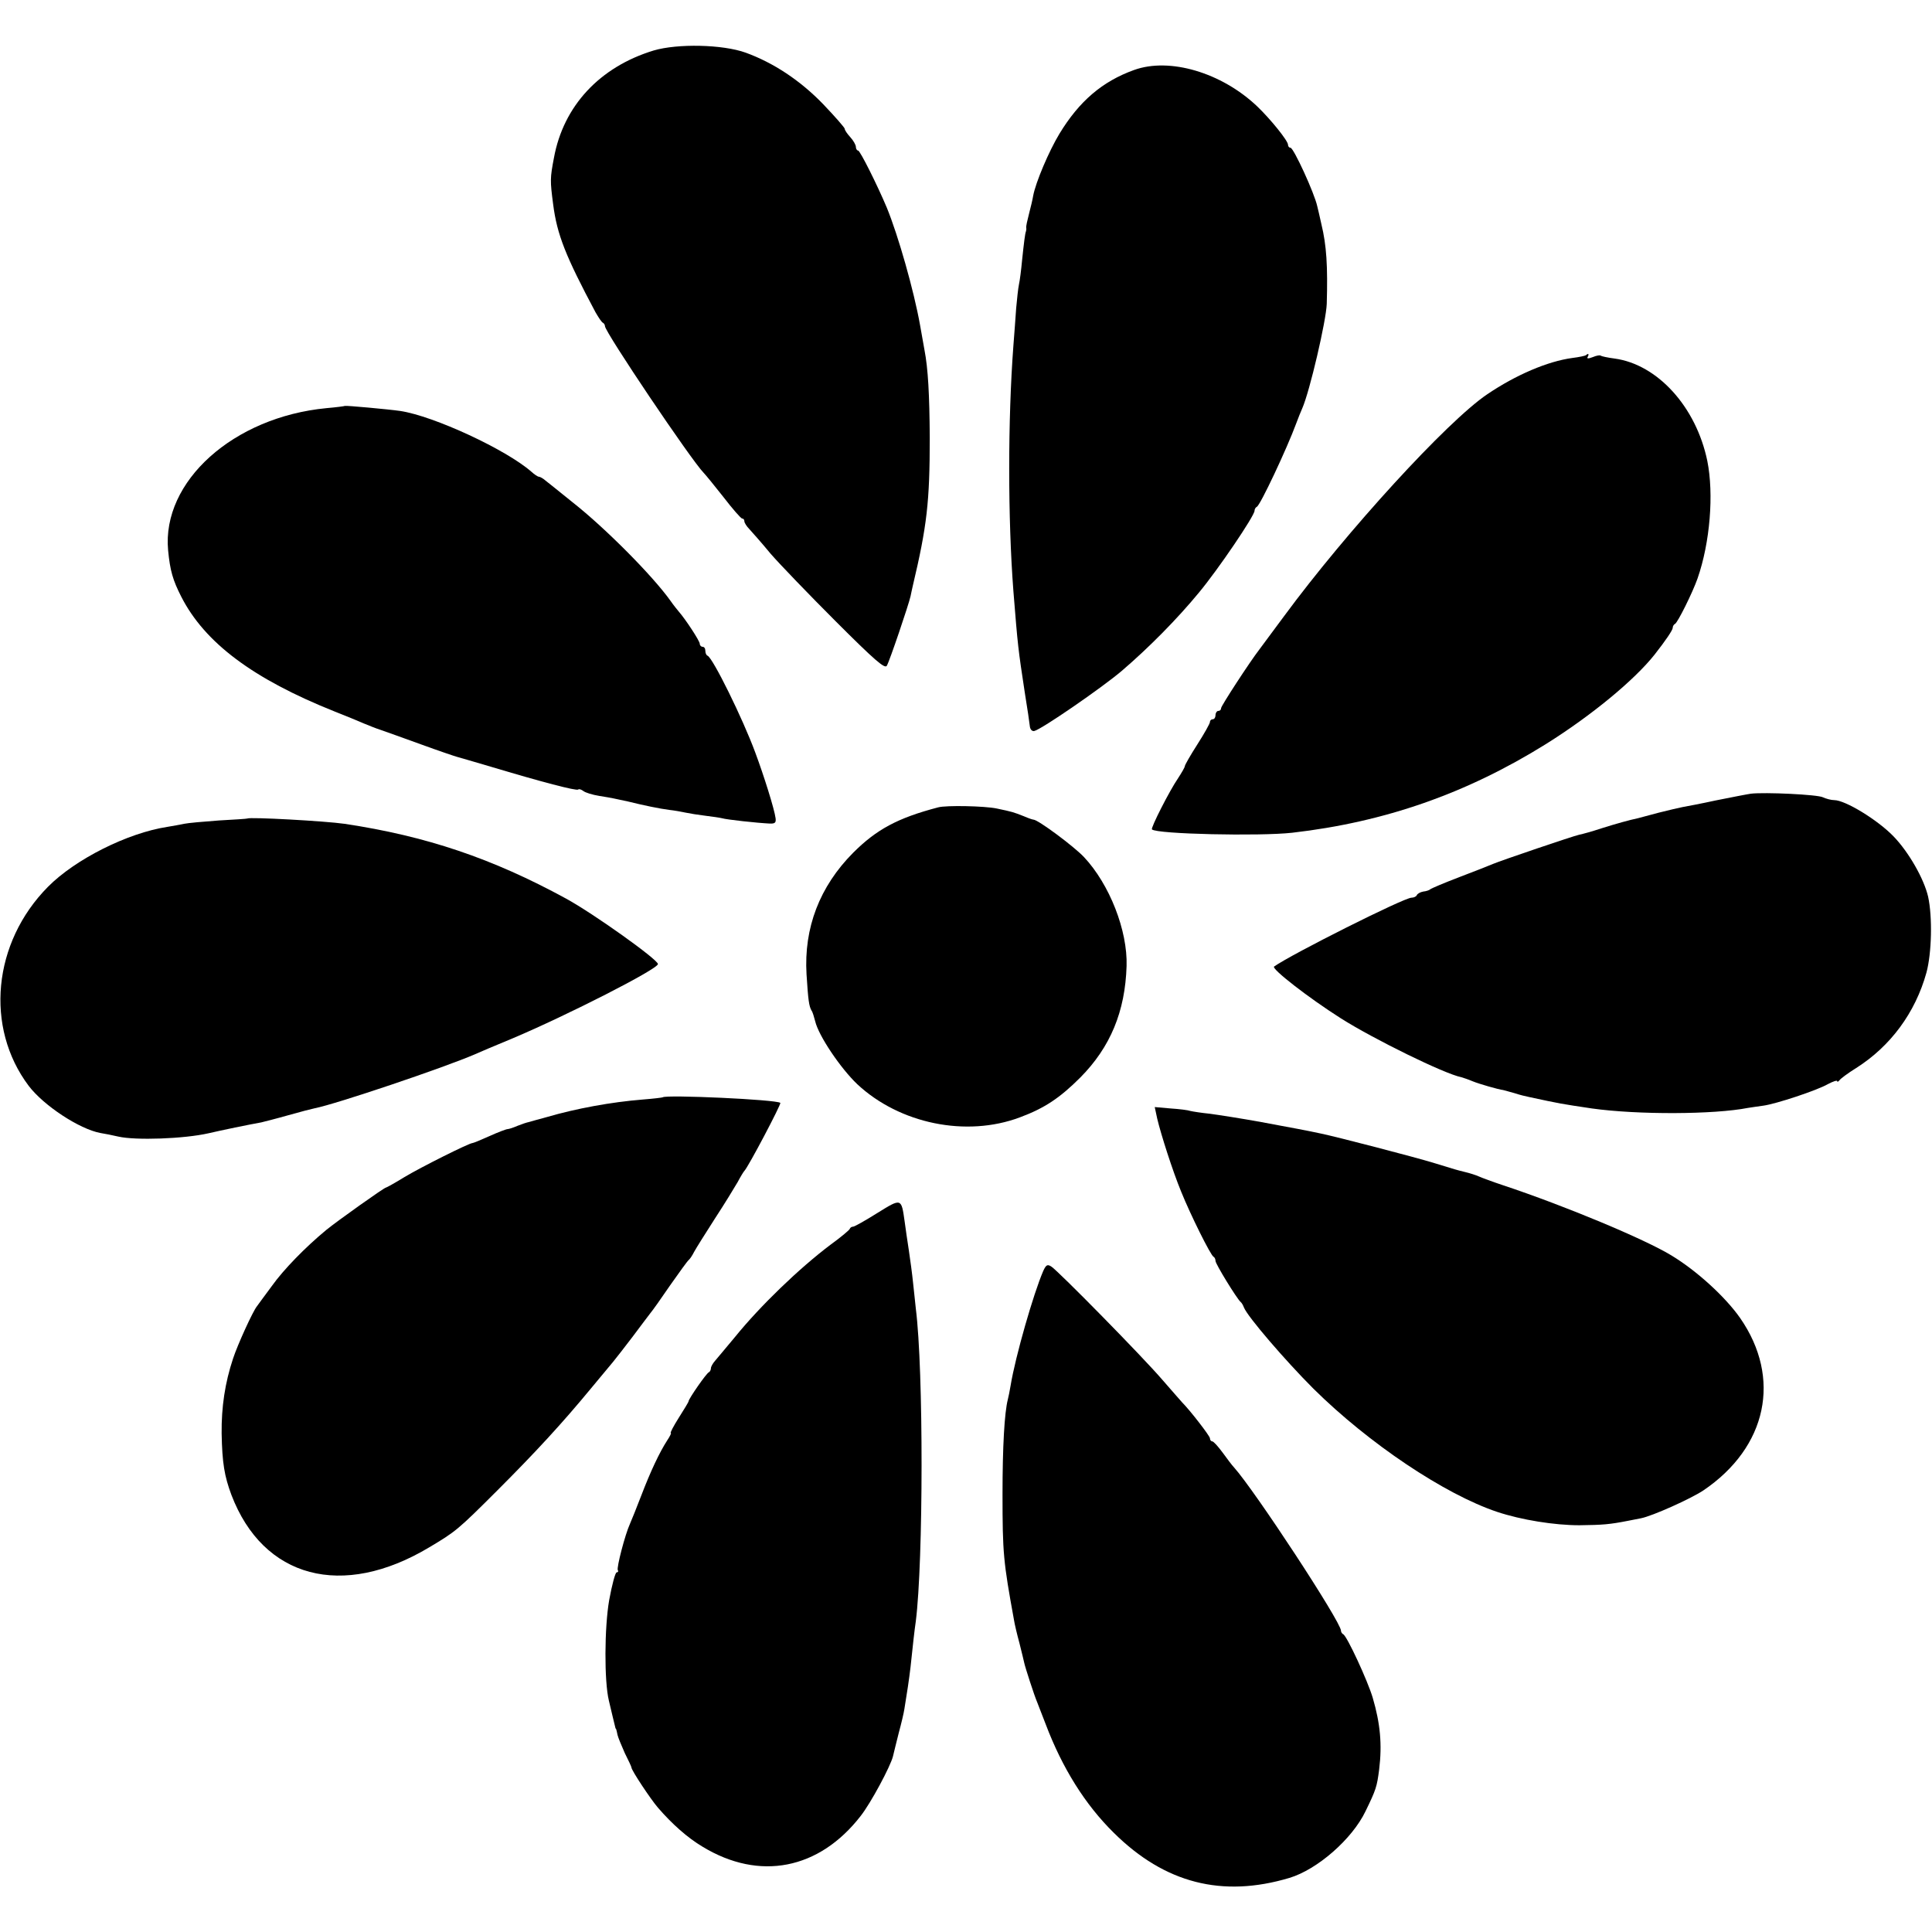 <?xml version="1.0" encoding="UTF-8" standalone="no"?>
<svg xmlns="http://www.w3.org/2000/svg" version="1.0" width="693pt" height="693pt" viewBox="0 0 693 693" preserveAspectRatio="xMidYMid meet">
  <g transform="translate(0,693) scale(0.1,-0.1)" fill="#000000" stroke="none">
    <path d="M2345 6749 c-194 -59 -324 -199 -358 -385 -14 -73 -14 -82 -3 -166 14 -110 45 -187 152 -388 11 -19 22 -36 27 -38 4 -2 7 -8 7 -12 0 -21 309 -480 354 -526 6 -6 38 -45 71 -87 33 -43 63 -77 67 -77 5 0 8 -4 8 -10 0 -5 8 -18 18 -28 9 -10 44 -49 76 -88 33 -38 138 -147 234 -243 140 -140 176 -171 183 -159 10 17 78 218 85 249 2 11 6 27 8 37 51 215 61 302 61 532 -1 154 -6 248 -19 315 -2 11 -9 52 -16 90 -22 123 -78 320 -119 420 -34 81 -96 205 -103 205 -4 0 -8 6 -8 13 0 7 -9 23 -20 35 -11 12 -20 25 -20 30 0 4 -35 44 -77 88 -83 86 -179 149 -278 185 -83 30 -245 33 -330 8z"></path>
    <path d="M4068 6679 c-114 -41 -197 -112 -268 -229 -38 -63 -85 -174 -94 -222 -2 -13 -9 -42 -15 -65 -6 -23 -11 -45 -10 -50 1 -4 0 -10 -1 -13 -3 -7 -7 -38 -14 -105 -3 -33 -8 -72 -11 -85 -3 -14 -7 -52 -10 -85 -2 -33 -7 -94 -10 -135 -20 -266 -20 -619 0 -880 16 -200 17 -207 41 -365 9 -55 17 -109 18 -120 1 -11 8 -19 16 -17 26 6 241 154 313 215 97 83 199 186 278 282 69 83 199 275 199 293 0 6 4 12 8 14 12 4 109 211 141 298 7 19 17 44 22 55 27 61 86 315 88 375 4 136 -1 211 -19 285 -6 28 -13 57 -15 65 -10 47 -85 210 -96 210 -5 0 -9 5 -9 11 0 14 -62 91 -110 137 -128 122 -315 177 -442 131z"></path>
    <path d="M5689 5656 c-2 -2 -24 -7 -49 -10 -89 -12 -203 -61 -305 -130 -144 -97 -505 -492 -729 -796 -43 -58 -83 -112 -89 -120 -34 -44 -137 -202 -137 -210 0 -6 -4 -10 -10 -10 -5 0 -10 -7 -10 -15 0 -8 -4 -15 -10 -15 -5 0 -10 -4 -10 -10 0 -5 -20 -41 -45 -80 -25 -39 -45 -74 -45 -78 0 -4 -11 -23 -24 -43 -31 -45 -99 -179 -94 -184 16 -17 387 -25 503 -12 332 38 626 141 910 318 163 102 317 229 390 321 40 51 65 88 65 96 0 6 4 12 8 14 9 3 64 114 81 163 45 129 59 303 35 422 -40 193 -178 346 -333 367 -24 3 -46 8 -49 10 -2 3 -15 1 -29 -5 -16 -6 -22 -6 -18 1 6 10 2 14 -6 6z"></path>
    <path d="M1237 5474 c-1 -1 -31 -5 -66 -8 -334 -32 -591 -263 -568 -510 7 -73 17 -107 47 -166 84 -165 257 -295 550 -412 41 -16 89 -36 105 -43 17 -7 44 -18 60 -23 17 -6 82 -29 145 -52 63 -23 122 -43 130 -45 8 -2 62 -18 120 -35 180 -54 309 -88 314 -82 3 3 11 0 18 -5 7 -6 33 -14 58 -18 45 -7 61 -11 103 -20 56 -14 115 -26 147 -30 19 -2 46 -7 60 -10 14 -3 45 -8 70 -11 25 -3 52 -7 60 -9 16 -5 127 -17 170 -19 20 -1 24 3 22 19 -4 32 -42 153 -73 236 -45 122 -152 339 -171 347 -5 2 -8 10 -8 18 0 8 -4 14 -10 14 -5 0 -10 5 -10 11 0 10 -52 89 -75 115 -5 6 -19 23 -30 39 -65 91 -235 262 -352 354 -43 35 -86 69 -96 77 -9 8 -20 14 -24 14 -4 0 -16 8 -27 18 -90 79 -350 200 -471 218 -42 6 -195 20 -198 18z"></path>
    <path d="M6280 4083 c-14 -2 -70 -13 -125 -24 -55 -12 -109 -22 -120 -24 -11 -2 -49 -11 -85 -20 -36 -10 -69 -18 -75 -20 -29 -6 -76 -19 -130 -36 -33 -11 -69 -21 -80 -23 -23 -5 -279 -92 -310 -105 -11 -5 -65 -26 -120 -47 -55 -21 -102 -41 -105 -44 -3 -3 -14 -7 -25 -8 -11 -2 -21 -8 -23 -13 -2 -5 -11 -9 -19 -9 -27 0 -431 -203 -493 -247 -10 -8 122 -111 240 -186 117 -74 371 -199 432 -211 7 -2 25 -8 39 -14 24 -10 94 -30 111 -32 4 -1 22 -6 40 -11 18 -6 42 -12 53 -14 116 -25 112 -24 225 -41 164 -23 438 -22 560 2 14 2 39 6 55 8 45 6 193 55 231 77 19 10 34 15 34 11 0 -4 4 -2 8 3 4 6 31 26 60 44 123 78 212 198 252 342 19 70 22 200 6 273 -15 64 -69 159 -124 216 -57 59 -173 130 -213 130 -11 0 -29 5 -40 10 -18 10 -209 19 -259 13z"></path>
    <path d="M3365 4034 c-145 -38 -221 -79 -305 -163 -120 -121 -177 -269 -167 -436 6 -95 9 -114 18 -130 4 -5 9 -23 13 -38 12 -52 91 -169 151 -226 152 -142 391 -191 583 -119 89 33 144 70 217 143 108 109 161 237 166 400 4 127 -61 293 -153 391 -37 39 -165 134 -181 134 -3 0 -18 5 -34 12 -38 15 -41 16 -98 28 -43 9 -181 12 -210 4z"></path>
    <path d="M887 3994 c-1 -1 -47 -4 -102 -7 -55 -4 -111 -9 -125 -12 -14 -3 -41 -8 -60 -11 -143 -22 -330 -116 -428 -215 -198 -200 -227 -504 -69 -714 54 -71 182 -155 257 -169 14 -2 43 -8 65 -13 62 -14 235 -8 323 12 47 11 144 31 189 39 12 3 56 14 98 26 42 12 85 23 95 25 73 14 465 146 575 194 11 5 72 31 135 57 194 82 520 248 520 266 0 16 -231 181 -330 235 -264 144 -501 224 -794 268 -69 10 -341 25 -349 19z"></path>
    <path d="M2377 2994 c-1 -1 -33 -5 -72 -8 -112 -9 -238 -32 -344 -63 -29 -8 -59 -16 -65 -18 -6 -1 -24 -7 -39 -13 -16 -7 -32 -12 -36 -12 -5 0 -34 -11 -65 -25 -31 -14 -58 -25 -61 -25 -12 0 -186 -87 -244 -122 -34 -21 -65 -38 -67 -38 -6 0 -175 -120 -214 -152 -75 -62 -153 -142 -195 -201 -25 -34 -49 -66 -53 -72 -15 -18 -70 -139 -86 -188 -29 -87 -42 -174 -41 -269 2 -106 10 -153 35 -220 114 -299 398 -375 710 -188 94 56 102 62 245 205 136 136 231 239 335 365 34 41 70 84 79 95 10 12 41 52 70 90 29 39 58 77 64 85 7 8 39 53 71 100 33 47 62 87 66 90 4 3 13 16 20 30 7 13 41 67 75 120 34 52 70 111 81 130 10 19 21 37 24 40 14 14 133 240 129 244 -13 12 -410 30 -422 20z"></path>
    <path d="M4151 2917 c13 -55 55 -187 86 -262 33 -82 106 -229 116 -233 4 -2 7 -9 7 -15 0 -11 77 -136 90 -147 4 -3 9 -12 12 -20 13 -33 149 -191 249 -291 199 -197 471 -379 659 -442 87 -29 206 -48 295 -48 84 1 109 3 175 16 14 3 35 7 46 9 41 8 179 70 224 100 229 155 281 403 132 618 -53 76 -156 170 -247 225 -95 58 -382 178 -605 252 -36 12 -74 26 -85 31 -11 5 -33 12 -50 16 -36 9 -25 6 -110 32 -68 21 -353 95 -407 106 -66 14 -90 18 -213 41 -71 13 -155 26 -185 30 -30 3 -62 8 -70 10 -8 3 -40 7 -71 9 l-57 5 9 -42z"></path>
    <path d="M3147 2579 c-43 -27 -82 -49 -87 -49 -5 0 -10 -3 -12 -8 -1 -4 -32 -30 -68 -56 -113 -85 -253 -220 -343 -331 -32 -38 -64 -77 -72 -86 -8 -9 -15 -21 -15 -27 0 -5 -3 -12 -7 -14 -9 -3 -73 -96 -73 -104 0 -3 -16 -29 -35 -59 -19 -30 -32 -55 -29 -55 3 0 -3 -12 -13 -27 -27 -42 -59 -109 -93 -198 -17 -44 -35 -89 -40 -100 -18 -39 -49 -159 -44 -167 3 -4 1 -8 -4 -8 -5 0 -17 -45 -27 -100 -17 -98 -18 -290 -1 -360 7 -29 19 -81 22 -92 1 -5 2 -9 4 -10 1 -2 3 -11 5 -21 2 -9 14 -38 26 -65 13 -26 24 -49 24 -52 0 -10 69 -114 95 -144 50 -58 106 -108 160 -140 204 -124 418 -82 567 110 37 47 107 178 116 214 3 14 13 52 21 85 9 33 18 71 20 85 9 54 17 107 22 150 9 85 14 131 19 165 27 215 28 901 0 1121 -2 22 -7 64 -10 94 -3 30 -10 82 -15 115 -5 33 -12 79 -15 103 -12 85 -11 85 -98 31z"></path>
    <path d="M3742 2371 c-35 -81 -100 -307 -117 -411 -3 -19 -8 -42 -10 -50 -12 -47 -19 -168 -19 -340 0 -212 3 -241 41 -450 2 -14 11 -52 20 -85 8 -33 16 -64 17 -70 3 -15 36 -117 46 -140 4 -11 18 -47 31 -80 59 -156 141 -288 245 -390 182 -180 388 -233 629 -161 100 30 225 139 273 239 38 78 41 88 49 150 11 90 4 165 -23 257 -18 61 -93 223 -106 228 -4 2 -8 8 -8 13 0 31 -308 501 -384 586 -6 6 -24 30 -40 52 -17 23 -33 41 -38 41 -4 0 -8 5 -8 11 0 8 -71 100 -100 129 -3 3 -34 39 -70 80 -72 84 -374 391 -399 407 -14 9 -19 6 -29 -16z"></path>
  </g>
</svg>
